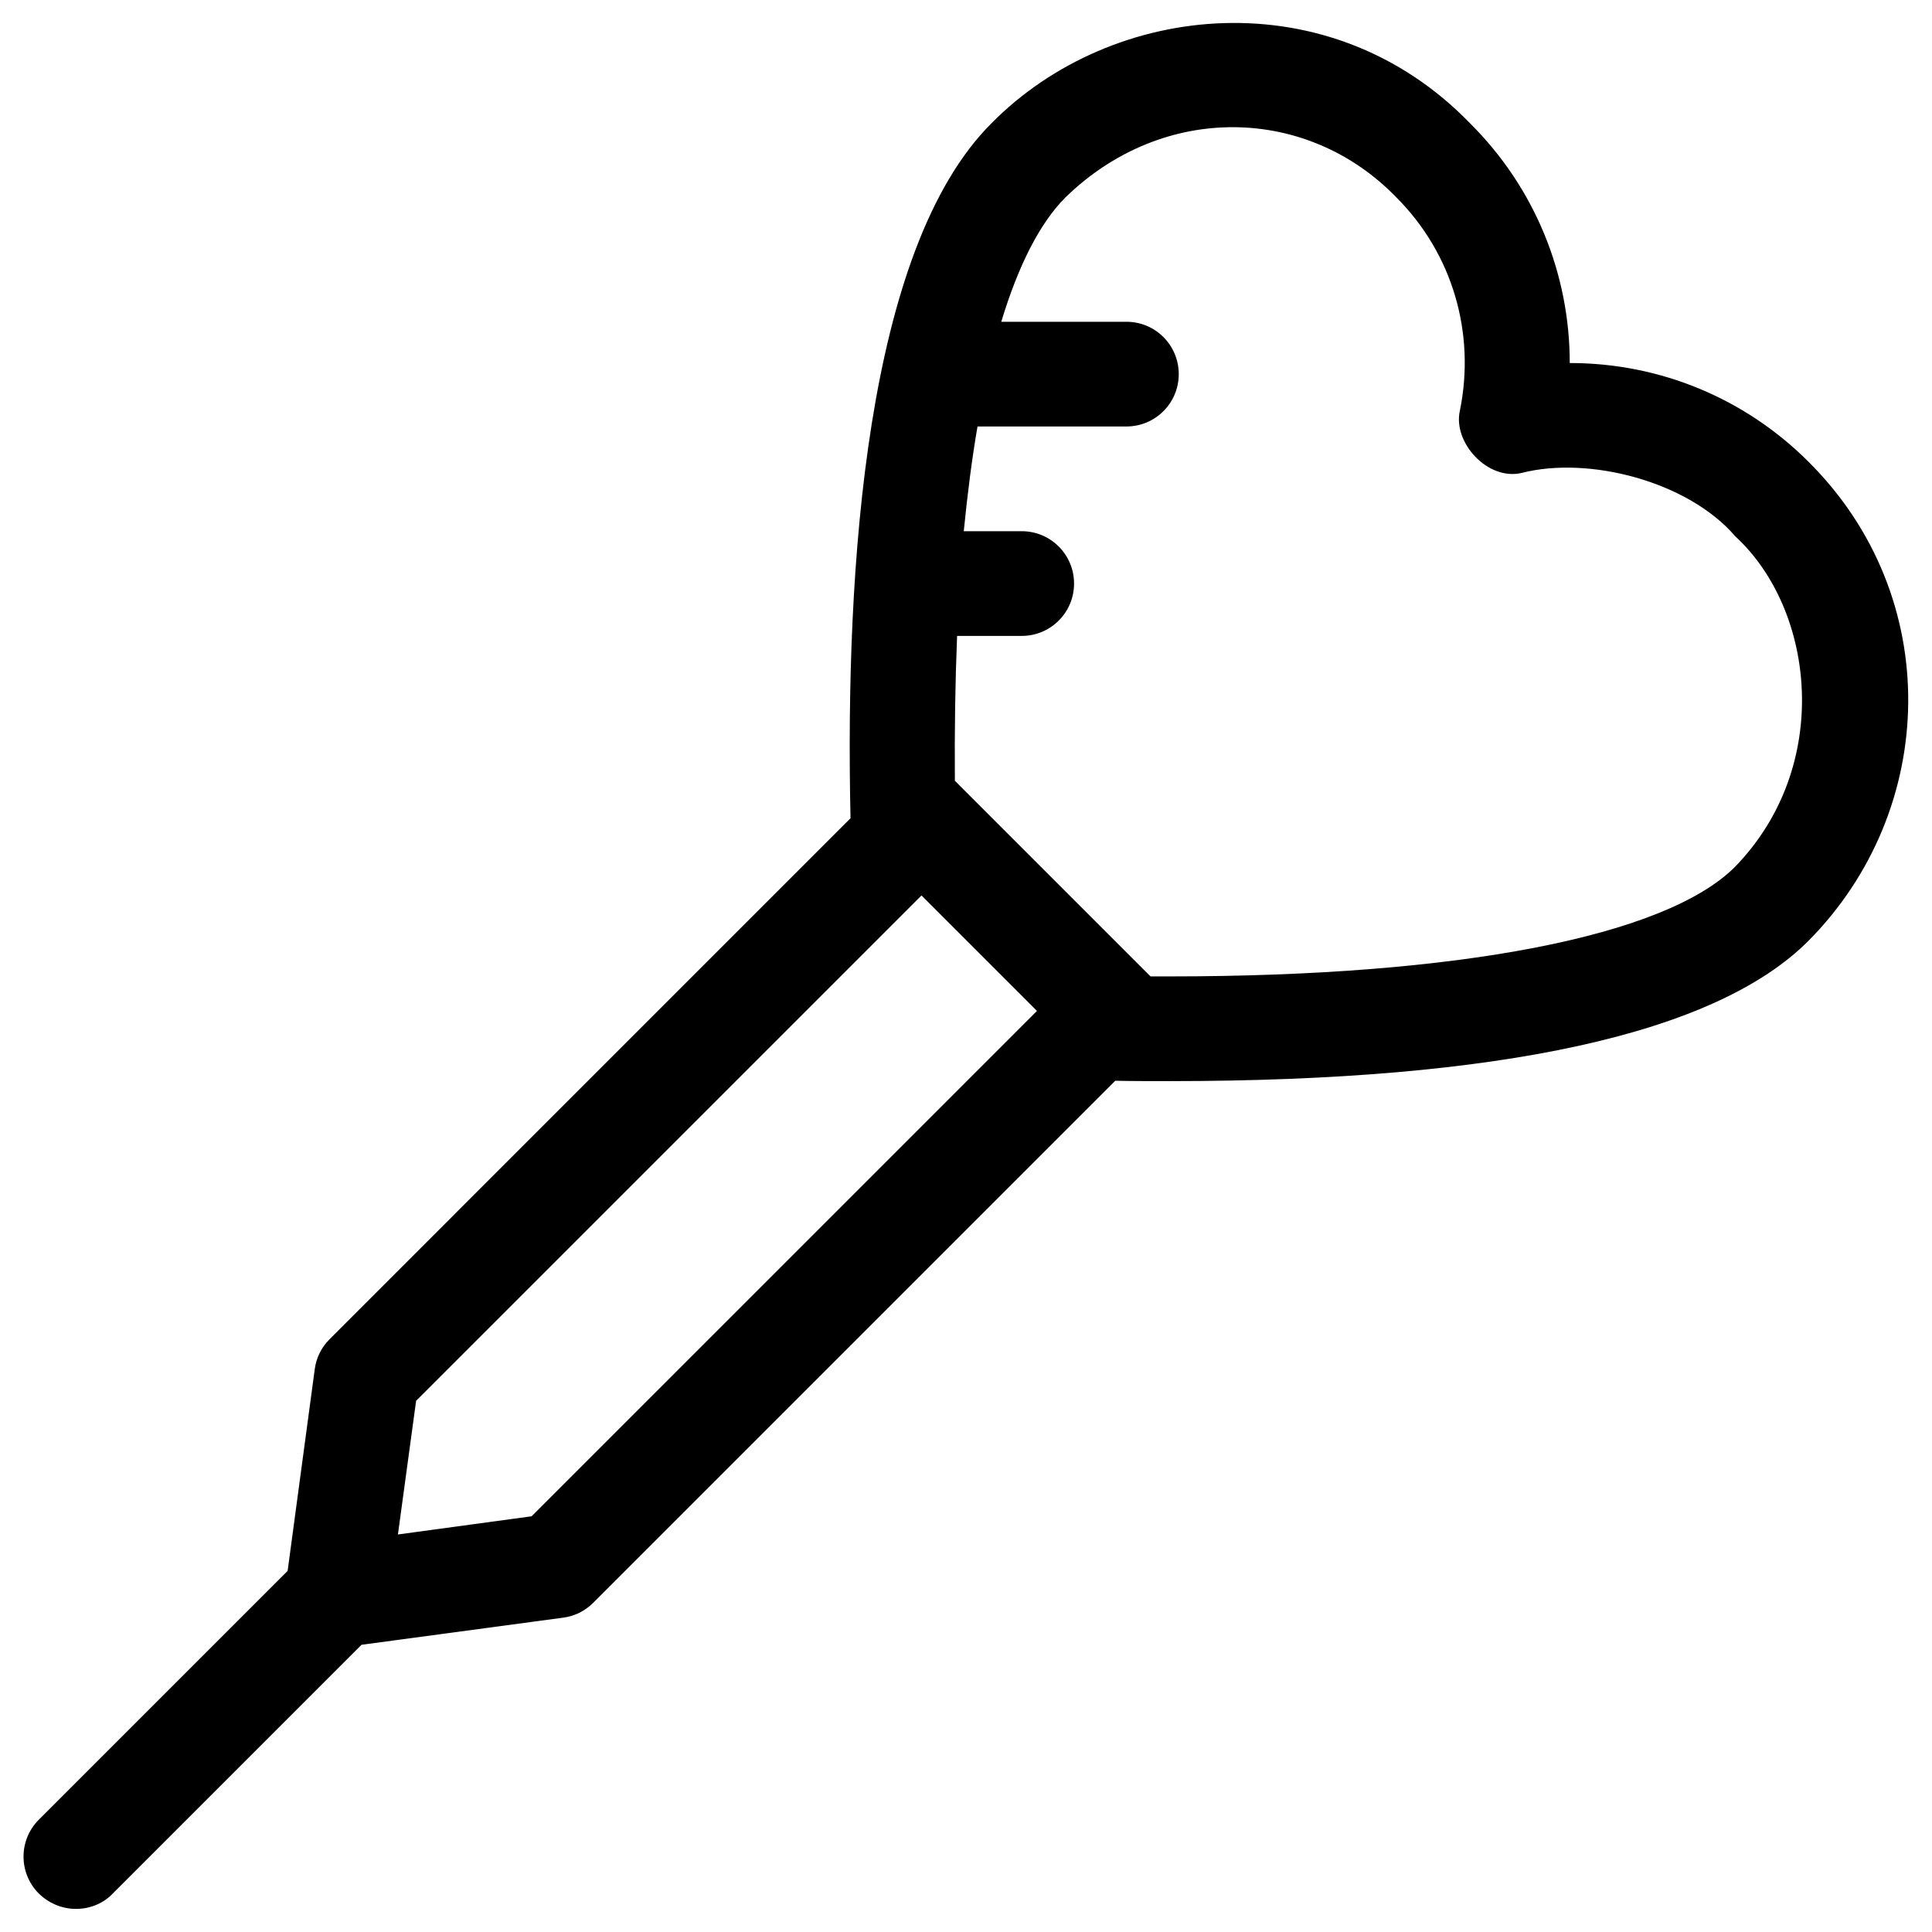 <?xml version="1.0" encoding="UTF-8"?>
<!-- Uploaded to: SVG Repo, www.svgrepo.com, Generator: SVG Repo Mixer Tools -->
<svg fill="#000000" width="800px" height="800px" version="1.1" viewBox="144 144 512 512" xmlns="http://www.w3.org/2000/svg">
 <path d="m560 240.2s-0.098 0 0 0c0-23.617-9.25-46.445-26.371-63.469-37.098-38.375-94.859-32.57-126.94 0-33.16 33.16-38.77 117.1-37.293 184.11l-138.05 138.06c-2.164 2.164-3.543 4.922-3.938 7.969l-7.184 53.43-65.93 65.93c-5.41 5.41-5.41 14.168 0 19.582 6.102 5.902 14.957 4.922 19.582 0l65.93-65.93 53.43-7.184c3.051-0.395 5.805-1.77 7.969-3.938l138.35-138.35c4.625 0.098 9.445 0.098 14.367 0.098 87.773 0 144.75-12.496 169.35-37.195 34.441-34.734 36.016-91.117 0-126.94-16.824-16.82-39.355-26.168-63.27-26.168zm-275.12 305.63-35.426 4.82 4.82-35.426 133.93-133.92 30.602 30.602zm318.91-172.1c-18.402 18.402-73.012 29.027-149.77 29.027h-5.117c-0.195-0.195-51.562-51.562-51.855-51.855-0.098-13.48 0.098-26.273 0.59-38.375l17.121-0.004c7.676 0 13.875-6.199 13.875-13.875s-6.199-13.875-13.875-13.875h-15.352c0.984-9.938 2.164-19.188 3.641-27.75h39.457c7.676 0 13.875-6.199 13.875-13.875s-6.199-13.875-13.875-13.875h-33.16c4.527-14.957 10.234-26.176 17.023-32.965 25.977-25.289 64.156-24.305 87.676 0 14.859 14.859 21.059 35.918 16.828 56.582-1.871 8.363 7.379 18.598 16.434 16.434 17.613-4.527 43.984 2.164 56.582 16.828 21.25 19.582 25.777 61.008-0.102 87.578z"/>
</svg>